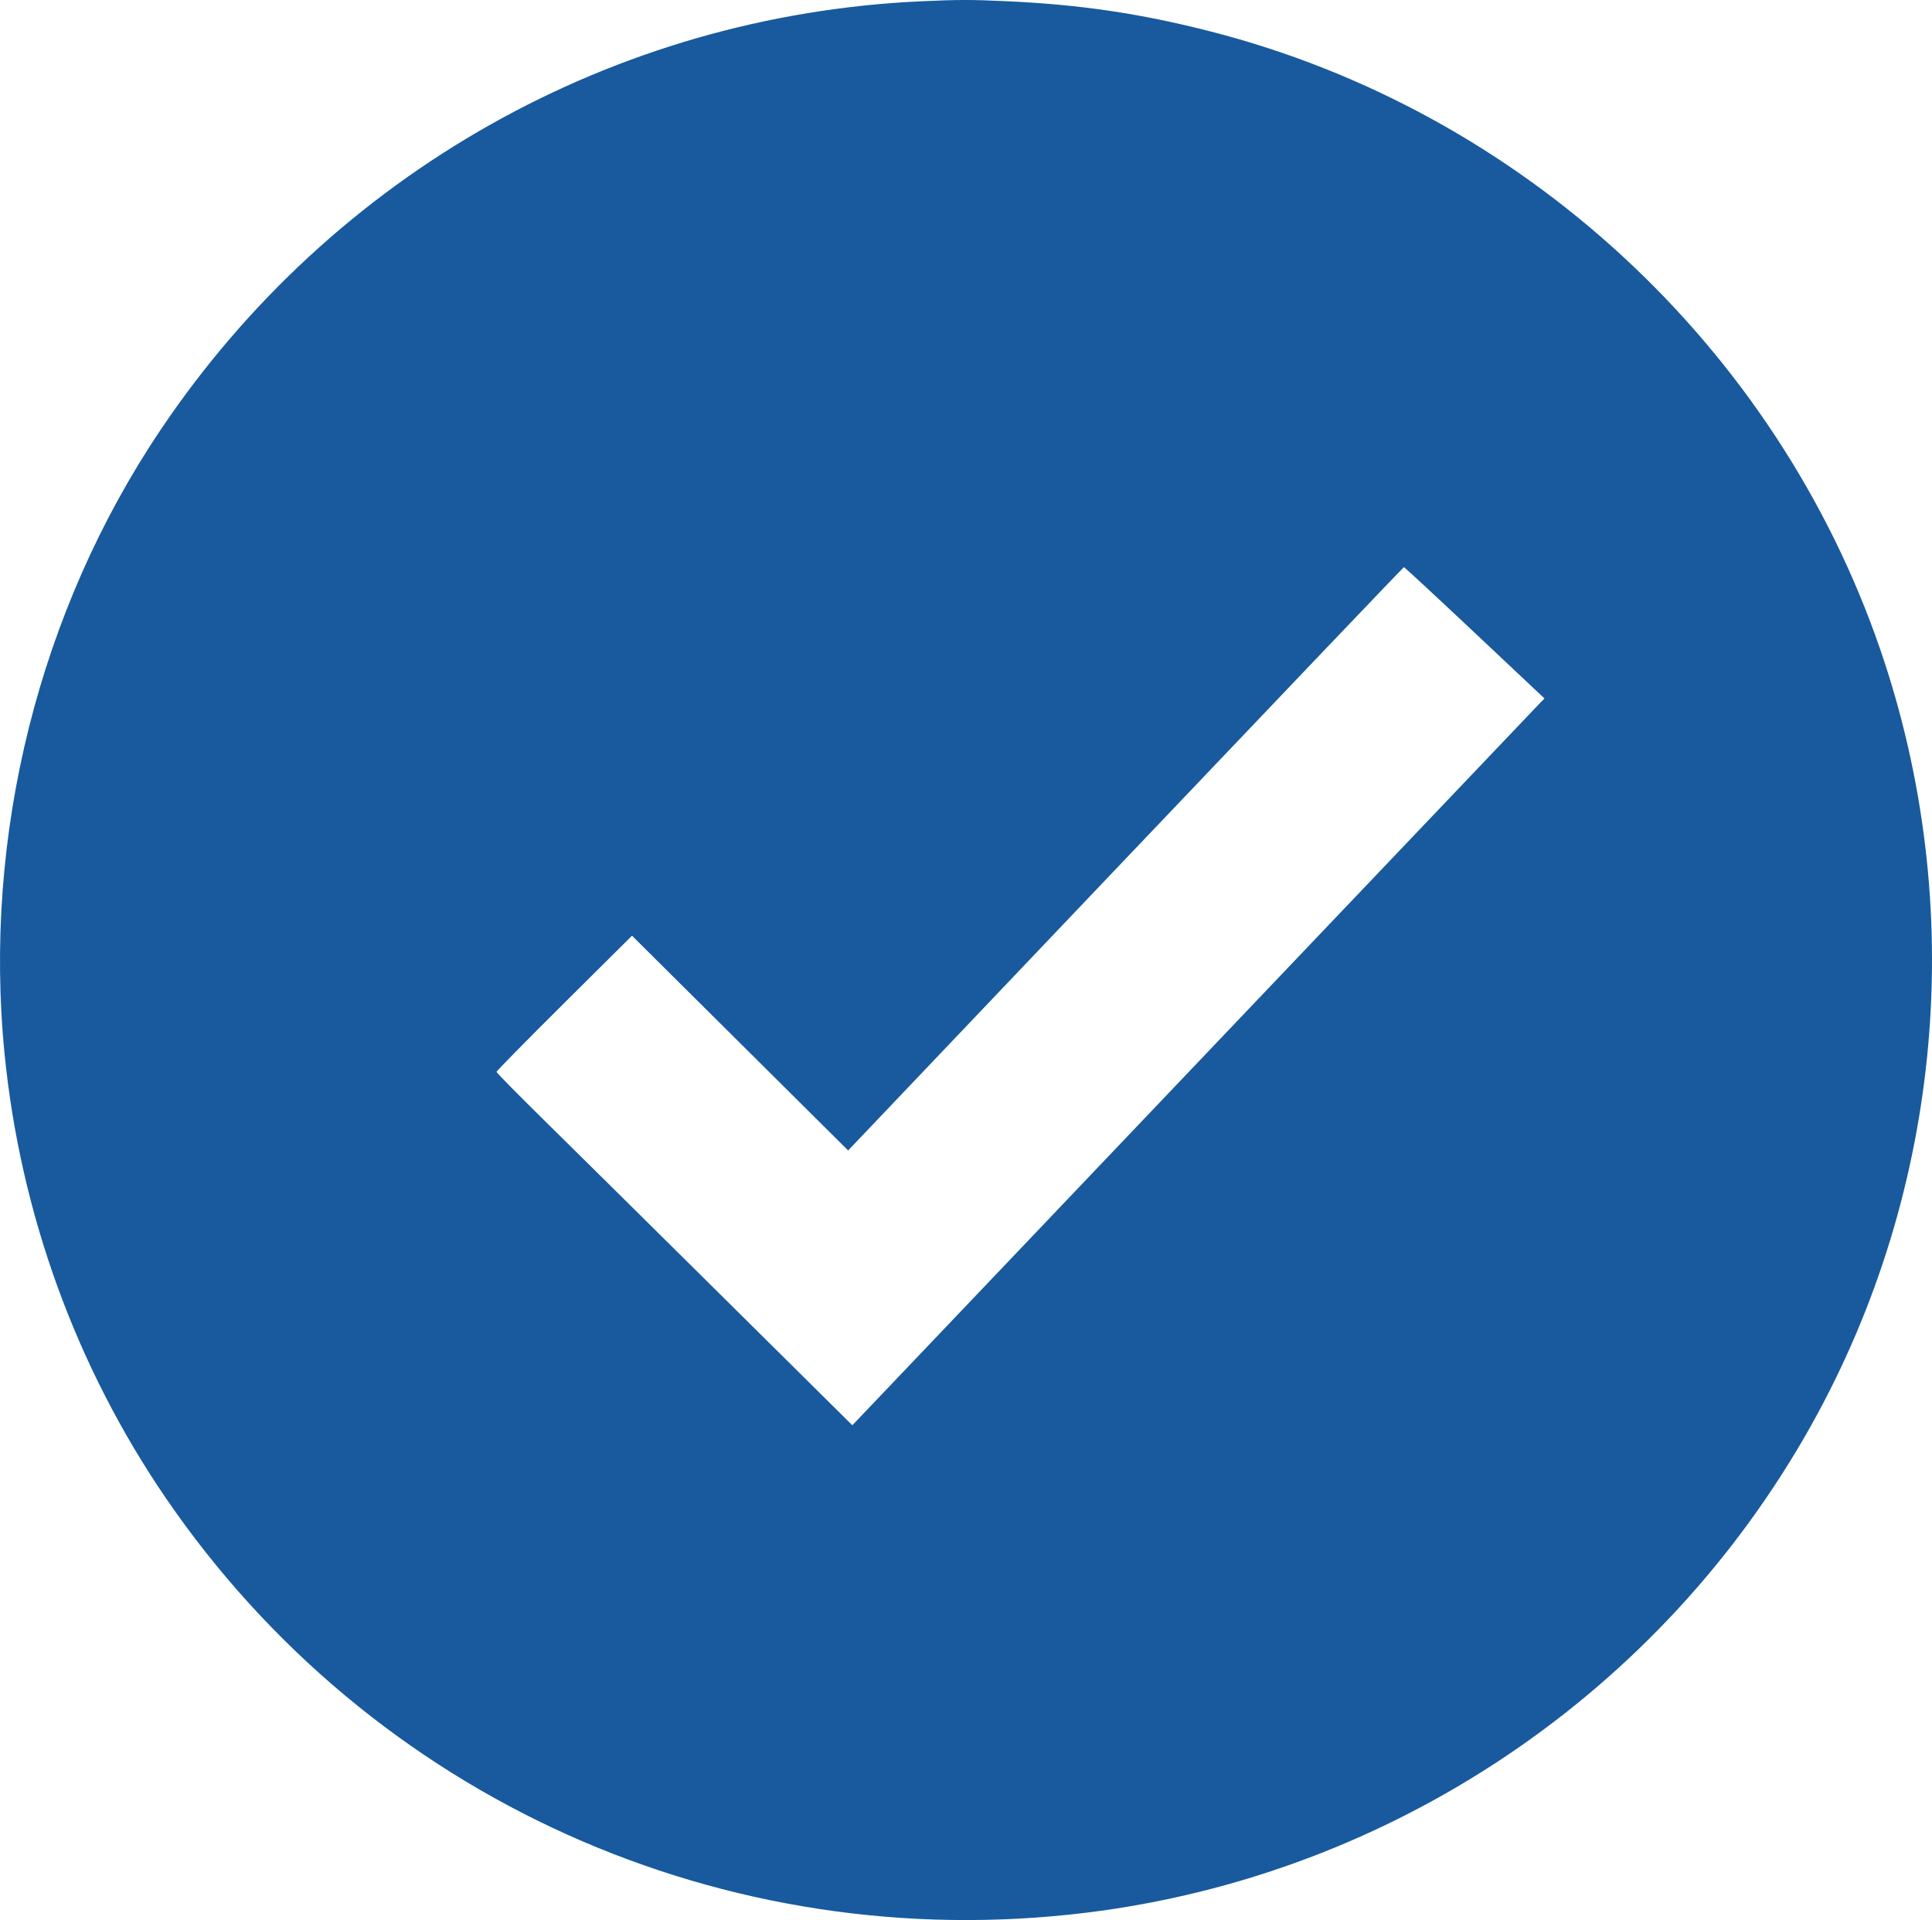 <?xml version="1.0" encoding="UTF-8"?> <svg xmlns="http://www.w3.org/2000/svg" width="157" height="156" viewBox="0 0 157 156" fill="none"><path fill-rule="evenodd" clip-rule="evenodd" d="M74.864 0.104C49.899 1.234 27.069 14.089 13.067 34.899C3.173 49.604 -1.4 67.896 0.375 85.669C1.668 98.617 6.19 111.059 13.474 121.71C30.163 146.112 58.873 159.03 88.335 155.394C113.099 152.338 135.052 137.552 147.224 115.731C157.902 96.589 159.942 73.589 152.806 52.799C144.335 28.121 123.637 9.019 98.358 2.551C92.662 1.093 87.75 0.367 81.74 0.096C78.881 -0.034 77.889 -0.033 74.864 0.104ZM119.838 51.41L125.509 56.748L124.984 57.289C124.696 57.587 115.537 67.203 104.631 78.658C93.725 90.113 81.306 103.156 77.033 107.642L69.263 115.799L58.78 105.414C53.014 99.702 46.508 93.269 44.322 91.119C42.136 88.969 40.347 87.154 40.347 87.086C40.347 87.018 42.825 84.501 45.852 81.493L51.358 76.023L60.14 84.748L68.922 93.472L91.465 69.781C103.863 56.751 114.043 46.086 114.086 46.081C114.13 46.076 116.718 48.474 119.838 51.41Z" fill="#185A9D"></path></svg> 